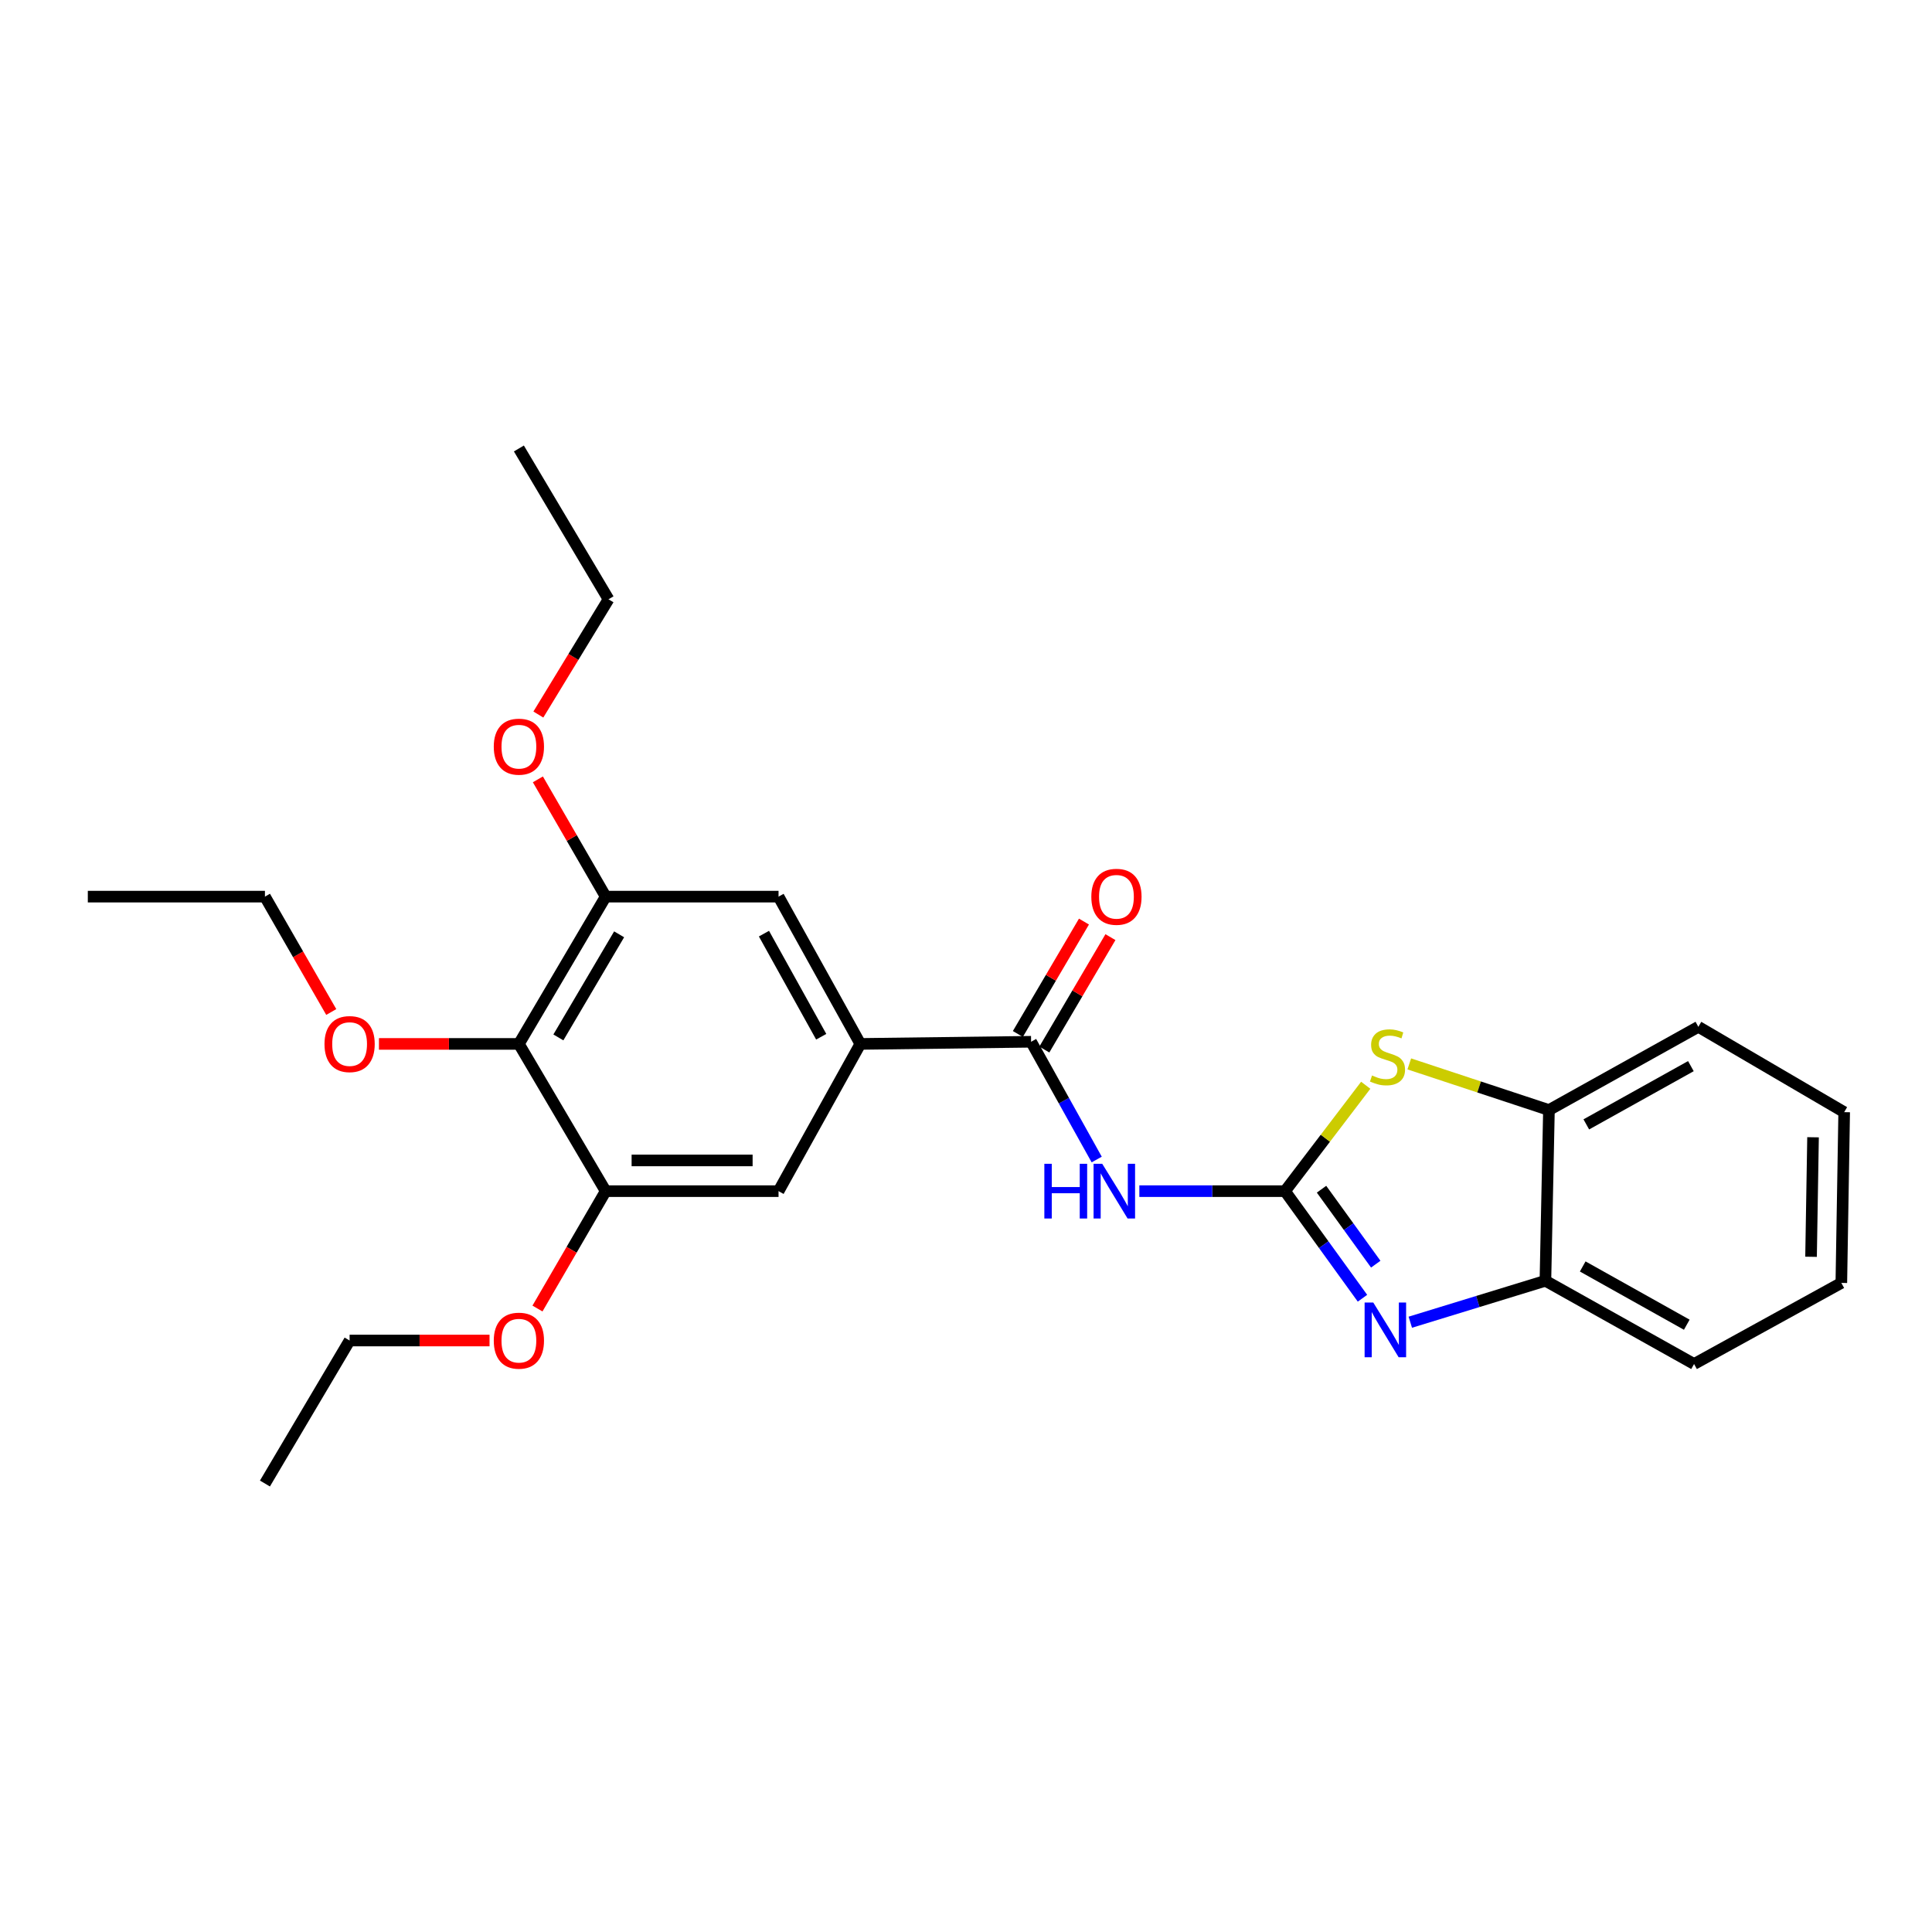 <?xml version='1.0' encoding='iso-8859-1'?>
<svg version='1.1' baseProfile='full'
              xmlns='http://www.w3.org/2000/svg'
                      xmlns:rdkit='http://www.rdkit.org/xml'
                      xmlns:xlink='http://www.w3.org/1999/xlink'
                  xml:space='preserve'
width='1000px' height='1000px' viewBox='0 0 1000 1000'>
<!-- END OF HEADER -->
<rect style='opacity:1.0;fill:#FFFFFF;stroke:none' width='1000' height='1000' x='0' y='0'> </rect>
<path class='bond-0' d='M 665.126,616.538 L 685.172,644.25' style='fill:none;fill-rule:evenodd;stroke:#000000;stroke-width:6px;stroke-linecap:butt;stroke-linejoin:miter;stroke-opacity:1' />
<path class='bond-0' d='M 685.172,644.25 L 705.217,671.963' style='fill:none;fill-rule:evenodd;stroke:#0000FF;stroke-width:6px;stroke-linecap:butt;stroke-linejoin:miter;stroke-opacity:1' />
<path class='bond-0' d='M 684.022,615.534 L 698.054,634.932' style='fill:none;fill-rule:evenodd;stroke:#000000;stroke-width:6px;stroke-linecap:butt;stroke-linejoin:miter;stroke-opacity:1' />
<path class='bond-0' d='M 698.054,634.932 L 712.086,654.331' style='fill:none;fill-rule:evenodd;stroke:#0000FF;stroke-width:6px;stroke-linecap:butt;stroke-linejoin:miter;stroke-opacity:1' />
<path class='bond-1' d='M 665.126,616.538 L 627.424,616.538' style='fill:none;fill-rule:evenodd;stroke:#000000;stroke-width:6px;stroke-linecap:butt;stroke-linejoin:miter;stroke-opacity:1' />
<path class='bond-1' d='M 627.424,616.538 L 589.722,616.538' style='fill:none;fill-rule:evenodd;stroke:#0000FF;stroke-width:6px;stroke-linecap:butt;stroke-linejoin:miter;stroke-opacity:1' />
<path class='bond-2' d='M 665.126,616.538 L 686.013,589.134' style='fill:none;fill-rule:evenodd;stroke:#000000;stroke-width:6px;stroke-linecap:butt;stroke-linejoin:miter;stroke-opacity:1' />
<path class='bond-2' d='M 686.013,589.134 L 706.899,561.729' style='fill:none;fill-rule:evenodd;stroke:#CCCC00;stroke-width:6px;stroke-linecap:butt;stroke-linejoin:miter;stroke-opacity:1' />
<path class='bond-8' d='M 729.968,684.379 L 764.936,673.653' style='fill:none;fill-rule:evenodd;stroke:#0000FF;stroke-width:6px;stroke-linecap:butt;stroke-linejoin:miter;stroke-opacity:1' />
<path class='bond-8' d='M 764.936,673.653 L 799.904,662.927' style='fill:none;fill-rule:evenodd;stroke:#000000;stroke-width:6px;stroke-linecap:butt;stroke-linejoin:miter;stroke-opacity:1' />
<path class='bond-3' d='M 567.652,600.165 L 550.674,569.691' style='fill:none;fill-rule:evenodd;stroke:#0000FF;stroke-width:6px;stroke-linecap:butt;stroke-linejoin:miter;stroke-opacity:1' />
<path class='bond-3' d='M 550.674,569.691 L 533.697,539.217' style='fill:none;fill-rule:evenodd;stroke:#000000;stroke-width:6px;stroke-linecap:butt;stroke-linejoin:miter;stroke-opacity:1' />
<path class='bond-9' d='M 729.446,550.673 L 765.589,562.614' style='fill:none;fill-rule:evenodd;stroke:#CCCC00;stroke-width:6px;stroke-linecap:butt;stroke-linejoin:miter;stroke-opacity:1' />
<path class='bond-9' d='M 765.589,562.614 L 801.732,574.556' style='fill:none;fill-rule:evenodd;stroke:#000000;stroke-width:6px;stroke-linecap:butt;stroke-linejoin:miter;stroke-opacity:1' />
<path class='bond-4' d='M 533.697,539.217 L 445.308,540.33' style='fill:none;fill-rule:evenodd;stroke:#000000;stroke-width:6px;stroke-linecap:butt;stroke-linejoin:miter;stroke-opacity:1' />
<path class='bond-12' d='M 540.549,543.246 L 557.655,514.155' style='fill:none;fill-rule:evenodd;stroke:#000000;stroke-width:6px;stroke-linecap:butt;stroke-linejoin:miter;stroke-opacity:1' />
<path class='bond-12' d='M 557.655,514.155 L 574.761,485.063' style='fill:none;fill-rule:evenodd;stroke:#FF0000;stroke-width:6px;stroke-linecap:butt;stroke-linejoin:miter;stroke-opacity:1' />
<path class='bond-12' d='M 526.844,535.188 L 543.95,506.096' style='fill:none;fill-rule:evenodd;stroke:#000000;stroke-width:6px;stroke-linecap:butt;stroke-linejoin:miter;stroke-opacity:1' />
<path class='bond-12' d='M 543.95,506.096 L 561.056,477.005' style='fill:none;fill-rule:evenodd;stroke:#FF0000;stroke-width:6px;stroke-linecap:butt;stroke-linejoin:miter;stroke-opacity:1' />
<path class='bond-10' d='M 445.308,540.33 L 402.973,616.538' style='fill:none;fill-rule:evenodd;stroke:#000000;stroke-width:6px;stroke-linecap:butt;stroke-linejoin:miter;stroke-opacity:1' />
<path class='bond-11' d='M 445.308,540.33 L 402.973,464.095' style='fill:none;fill-rule:evenodd;stroke:#000000;stroke-width:6px;stroke-linecap:butt;stroke-linejoin:miter;stroke-opacity:1' />
<path class='bond-11' d='M 425.059,536.613 L 395.424,483.249' style='fill:none;fill-rule:evenodd;stroke:#000000;stroke-width:6px;stroke-linecap:butt;stroke-linejoin:miter;stroke-opacity:1' />
<path class='bond-5' d='M 268.576,540.33 L 313.499,464.095' style='fill:none;fill-rule:evenodd;stroke:#000000;stroke-width:6px;stroke-linecap:butt;stroke-linejoin:miter;stroke-opacity:1' />
<path class='bond-5' d='M 289.012,536.966 L 320.458,483.602' style='fill:none;fill-rule:evenodd;stroke:#000000;stroke-width:6px;stroke-linecap:butt;stroke-linejoin:miter;stroke-opacity:1' />
<path class='bond-13' d='M 268.576,540.33 L 232.361,540.33' style='fill:none;fill-rule:evenodd;stroke:#000000;stroke-width:6px;stroke-linecap:butt;stroke-linejoin:miter;stroke-opacity:1' />
<path class='bond-13' d='M 232.361,540.33 L 196.147,540.33' style='fill:none;fill-rule:evenodd;stroke:#FF0000;stroke-width:6px;stroke-linecap:butt;stroke-linejoin:miter;stroke-opacity:1' />
<path class='bond-28' d='M 268.576,540.33 L 313.499,616.538' style='fill:none;fill-rule:evenodd;stroke:#000000;stroke-width:6px;stroke-linecap:butt;stroke-linejoin:miter;stroke-opacity:1' />
<path class='bond-6' d='M 313.499,464.095 L 402.973,464.095' style='fill:none;fill-rule:evenodd;stroke:#000000;stroke-width:6px;stroke-linecap:butt;stroke-linejoin:miter;stroke-opacity:1' />
<path class='bond-14' d='M 313.499,464.095 L 295.953,433.747' style='fill:none;fill-rule:evenodd;stroke:#000000;stroke-width:6px;stroke-linecap:butt;stroke-linejoin:miter;stroke-opacity:1' />
<path class='bond-14' d='M 295.953,433.747 L 278.407,403.398' style='fill:none;fill-rule:evenodd;stroke:#FF0000;stroke-width:6px;stroke-linecap:butt;stroke-linejoin:miter;stroke-opacity:1' />
<path class='bond-7' d='M 313.499,616.538 L 402.973,616.538' style='fill:none;fill-rule:evenodd;stroke:#000000;stroke-width:6px;stroke-linecap:butt;stroke-linejoin:miter;stroke-opacity:1' />
<path class='bond-7' d='M 326.92,600.639 L 389.552,600.639' style='fill:none;fill-rule:evenodd;stroke:#000000;stroke-width:6px;stroke-linecap:butt;stroke-linejoin:miter;stroke-opacity:1' />
<path class='bond-15' d='M 313.499,616.538 L 295.847,646.916' style='fill:none;fill-rule:evenodd;stroke:#000000;stroke-width:6px;stroke-linecap:butt;stroke-linejoin:miter;stroke-opacity:1' />
<path class='bond-15' d='M 295.847,646.916 L 278.196,677.295' style='fill:none;fill-rule:evenodd;stroke:#FF0000;stroke-width:6px;stroke-linecap:butt;stroke-linejoin:miter;stroke-opacity:1' />
<path class='bond-16' d='M 799.904,662.927 L 876.845,706.004' style='fill:none;fill-rule:evenodd;stroke:#000000;stroke-width:6px;stroke-linecap:butt;stroke-linejoin:miter;stroke-opacity:1' />
<path class='bond-16' d='M 819.211,655.516 L 873.07,685.67' style='fill:none;fill-rule:evenodd;stroke:#000000;stroke-width:6px;stroke-linecap:butt;stroke-linejoin:miter;stroke-opacity:1' />
<path class='bond-26' d='M 799.904,662.927 L 801.732,574.556' style='fill:none;fill-rule:evenodd;stroke:#000000;stroke-width:6px;stroke-linecap:butt;stroke-linejoin:miter;stroke-opacity:1' />
<path class='bond-17' d='M 801.732,574.556 L 879.062,531.48' style='fill:none;fill-rule:evenodd;stroke:#000000;stroke-width:6px;stroke-linecap:butt;stroke-linejoin:miter;stroke-opacity:1' />
<path class='bond-17' d='M 821.068,581.984 L 875.199,551.83' style='fill:none;fill-rule:evenodd;stroke:#000000;stroke-width:6px;stroke-linecap:butt;stroke-linejoin:miter;stroke-opacity:1' />
<path class='bond-18' d='M 171.46,523.811 L 154.294,493.953' style='fill:none;fill-rule:evenodd;stroke:#FF0000;stroke-width:6px;stroke-linecap:butt;stroke-linejoin:miter;stroke-opacity:1' />
<path class='bond-18' d='M 154.294,493.953 L 137.129,464.095' style='fill:none;fill-rule:evenodd;stroke:#000000;stroke-width:6px;stroke-linecap:butt;stroke-linejoin:miter;stroke-opacity:1' />
<path class='bond-19' d='M 278.652,369.844 L 296.813,340.015' style='fill:none;fill-rule:evenodd;stroke:#FF0000;stroke-width:6px;stroke-linecap:butt;stroke-linejoin:miter;stroke-opacity:1' />
<path class='bond-19' d='M 296.813,340.015 L 314.974,310.187' style='fill:none;fill-rule:evenodd;stroke:#000000;stroke-width:6px;stroke-linecap:butt;stroke-linejoin:miter;stroke-opacity:1' />
<path class='bond-20' d='M 253.385,693.85 L 217.171,693.85' style='fill:none;fill-rule:evenodd;stroke:#FF0000;stroke-width:6px;stroke-linecap:butt;stroke-linejoin:miter;stroke-opacity:1' />
<path class='bond-20' d='M 217.171,693.85 L 180.956,693.85' style='fill:none;fill-rule:evenodd;stroke:#000000;stroke-width:6px;stroke-linecap:butt;stroke-linejoin:miter;stroke-opacity:1' />
<path class='bond-24' d='M 876.845,706.004 L 953.07,664.031' style='fill:none;fill-rule:evenodd;stroke:#000000;stroke-width:6px;stroke-linecap:butt;stroke-linejoin:miter;stroke-opacity:1' />
<path class='bond-25' d='M 879.062,531.48 L 954.545,575.652' style='fill:none;fill-rule:evenodd;stroke:#000000;stroke-width:6px;stroke-linecap:butt;stroke-linejoin:miter;stroke-opacity:1' />
<path class='bond-22' d='M 137.129,464.095 L 45.455,464.095' style='fill:none;fill-rule:evenodd;stroke:#000000;stroke-width:6px;stroke-linecap:butt;stroke-linejoin:miter;stroke-opacity:1' />
<path class='bond-23' d='M 314.974,310.187 L 268.576,232.132' style='fill:none;fill-rule:evenodd;stroke:#000000;stroke-width:6px;stroke-linecap:butt;stroke-linejoin:miter;stroke-opacity:1' />
<path class='bond-21' d='M 180.956,693.85 L 137.129,767.868' style='fill:none;fill-rule:evenodd;stroke:#000000;stroke-width:6px;stroke-linecap:butt;stroke-linejoin:miter;stroke-opacity:1' />
<path class='bond-27' d='M 953.07,664.031 L 954.545,575.652' style='fill:none;fill-rule:evenodd;stroke:#000000;stroke-width:6px;stroke-linecap:butt;stroke-linejoin:miter;stroke-opacity:1' />
<path class='bond-27' d='M 937.395,650.509 L 938.428,588.643' style='fill:none;fill-rule:evenodd;stroke:#000000;stroke-width:6px;stroke-linecap:butt;stroke-linejoin:miter;stroke-opacity:1' />
<path  class='atom-1' d='M 710.802 674.178
L 720.082 689.178
Q 721.002 690.658, 722.482 693.338
Q 723.962 696.018, 724.042 696.178
L 724.042 674.178
L 727.802 674.178
L 727.802 702.498
L 723.922 702.498
L 713.962 686.098
Q 712.802 684.178, 711.562 681.978
Q 710.362 679.778, 710.002 679.098
L 710.002 702.498
L 706.322 702.498
L 706.322 674.178
L 710.802 674.178
' fill='#0000FF'/>
<path  class='atom-2' d='M 540.553 602.378
L 544.393 602.378
L 544.393 614.418
L 558.873 614.418
L 558.873 602.378
L 562.713 602.378
L 562.713 630.698
L 558.873 630.698
L 558.873 617.618
L 544.393 617.618
L 544.393 630.698
L 540.553 630.698
L 540.553 602.378
' fill='#0000FF'/>
<path  class='atom-2' d='M 570.513 602.378
L 579.793 617.378
Q 580.713 618.858, 582.193 621.538
Q 583.673 624.218, 583.753 624.378
L 583.753 602.378
L 587.513 602.378
L 587.513 630.698
L 583.633 630.698
L 573.673 614.298
Q 572.513 612.378, 571.273 610.178
Q 570.073 607.978, 569.713 607.298
L 569.713 630.698
L 566.033 630.698
L 566.033 602.378
L 570.513 602.378
' fill='#0000FF'/>
<path  class='atom-3' d='M 710.166 556.665
Q 710.486 556.785, 711.806 557.345
Q 713.126 557.905, 714.566 558.265
Q 716.046 558.585, 717.486 558.585
Q 720.166 558.585, 721.726 557.305
Q 723.286 555.985, 723.286 553.705
Q 723.286 552.145, 722.486 551.185
Q 721.726 550.225, 720.526 549.705
Q 719.326 549.185, 717.326 548.585
Q 714.806 547.825, 713.286 547.105
Q 711.806 546.385, 710.726 544.865
Q 709.686 543.345, 709.686 540.785
Q 709.686 537.225, 712.086 535.025
Q 714.526 532.825, 719.326 532.825
Q 722.606 532.825, 726.326 534.385
L 725.406 537.465
Q 722.006 536.065, 719.446 536.065
Q 716.686 536.065, 715.166 537.225
Q 713.646 538.345, 713.686 540.305
Q 713.686 541.825, 714.446 542.745
Q 715.246 543.665, 716.366 544.185
Q 717.526 544.705, 719.446 545.305
Q 722.006 546.105, 723.526 546.905
Q 725.046 547.705, 726.126 549.345
Q 727.246 550.945, 727.246 553.705
Q 727.246 557.625, 724.606 559.745
Q 722.006 561.825, 717.646 561.825
Q 715.126 561.825, 713.206 561.265
Q 711.326 560.745, 709.086 559.825
L 710.166 556.665
' fill='#CCCC00'/>
<path  class='atom-13' d='M 564.869 464.175
Q 564.869 457.375, 568.229 453.575
Q 571.589 449.775, 577.869 449.775
Q 584.149 449.775, 587.509 453.575
Q 590.869 457.375, 590.869 464.175
Q 590.869 471.055, 587.469 474.975
Q 584.069 478.855, 577.869 478.855
Q 571.629 478.855, 568.229 474.975
Q 564.869 471.095, 564.869 464.175
M 577.869 475.655
Q 582.189 475.655, 584.509 472.775
Q 586.869 469.855, 586.869 464.175
Q 586.869 458.615, 584.509 455.815
Q 582.189 452.975, 577.869 452.975
Q 573.549 452.975, 571.189 455.775
Q 568.869 458.575, 568.869 464.175
Q 568.869 469.895, 571.189 472.775
Q 573.549 475.655, 577.869 475.655
' fill='#FF0000'/>
<path  class='atom-14' d='M 167.956 540.41
Q 167.956 533.61, 171.316 529.81
Q 174.676 526.01, 180.956 526.01
Q 187.236 526.01, 190.596 529.81
Q 193.956 533.61, 193.956 540.41
Q 193.956 547.29, 190.556 551.21
Q 187.156 555.09, 180.956 555.09
Q 174.716 555.09, 171.316 551.21
Q 167.956 547.33, 167.956 540.41
M 180.956 551.89
Q 185.276 551.89, 187.596 549.01
Q 189.956 546.09, 189.956 540.41
Q 189.956 534.85, 187.596 532.05
Q 185.276 529.21, 180.956 529.21
Q 176.636 529.21, 174.276 532.01
Q 171.956 534.81, 171.956 540.41
Q 171.956 546.13, 174.276 549.01
Q 176.636 551.89, 180.956 551.89
' fill='#FF0000'/>
<path  class='atom-15' d='M 255.576 386.475
Q 255.576 379.675, 258.936 375.875
Q 262.296 372.075, 268.576 372.075
Q 274.856 372.075, 278.216 375.875
Q 281.576 379.675, 281.576 386.475
Q 281.576 393.355, 278.176 397.275
Q 274.776 401.155, 268.576 401.155
Q 262.336 401.155, 258.936 397.275
Q 255.576 393.395, 255.576 386.475
M 268.576 397.955
Q 272.896 397.955, 275.216 395.075
Q 277.576 392.155, 277.576 386.475
Q 277.576 380.915, 275.216 378.115
Q 272.896 375.275, 268.576 375.275
Q 264.256 375.275, 261.896 378.075
Q 259.576 380.875, 259.576 386.475
Q 259.576 392.195, 261.896 395.075
Q 264.256 397.955, 268.576 397.955
' fill='#FF0000'/>
<path  class='atom-16' d='M 255.576 693.93
Q 255.576 687.13, 258.936 683.33
Q 262.296 679.53, 268.576 679.53
Q 274.856 679.53, 278.216 683.33
Q 281.576 687.13, 281.576 693.93
Q 281.576 700.81, 278.176 704.73
Q 274.776 708.61, 268.576 708.61
Q 262.336 708.61, 258.936 704.73
Q 255.576 700.85, 255.576 693.93
M 268.576 705.41
Q 272.896 705.41, 275.216 702.53
Q 277.576 699.61, 277.576 693.93
Q 277.576 688.37, 275.216 685.57
Q 272.896 682.73, 268.576 682.73
Q 264.256 682.73, 261.896 685.53
Q 259.576 688.33, 259.576 693.93
Q 259.576 699.65, 261.896 702.53
Q 264.256 705.41, 268.576 705.41
' fill='#FF0000'/>
</svg>
